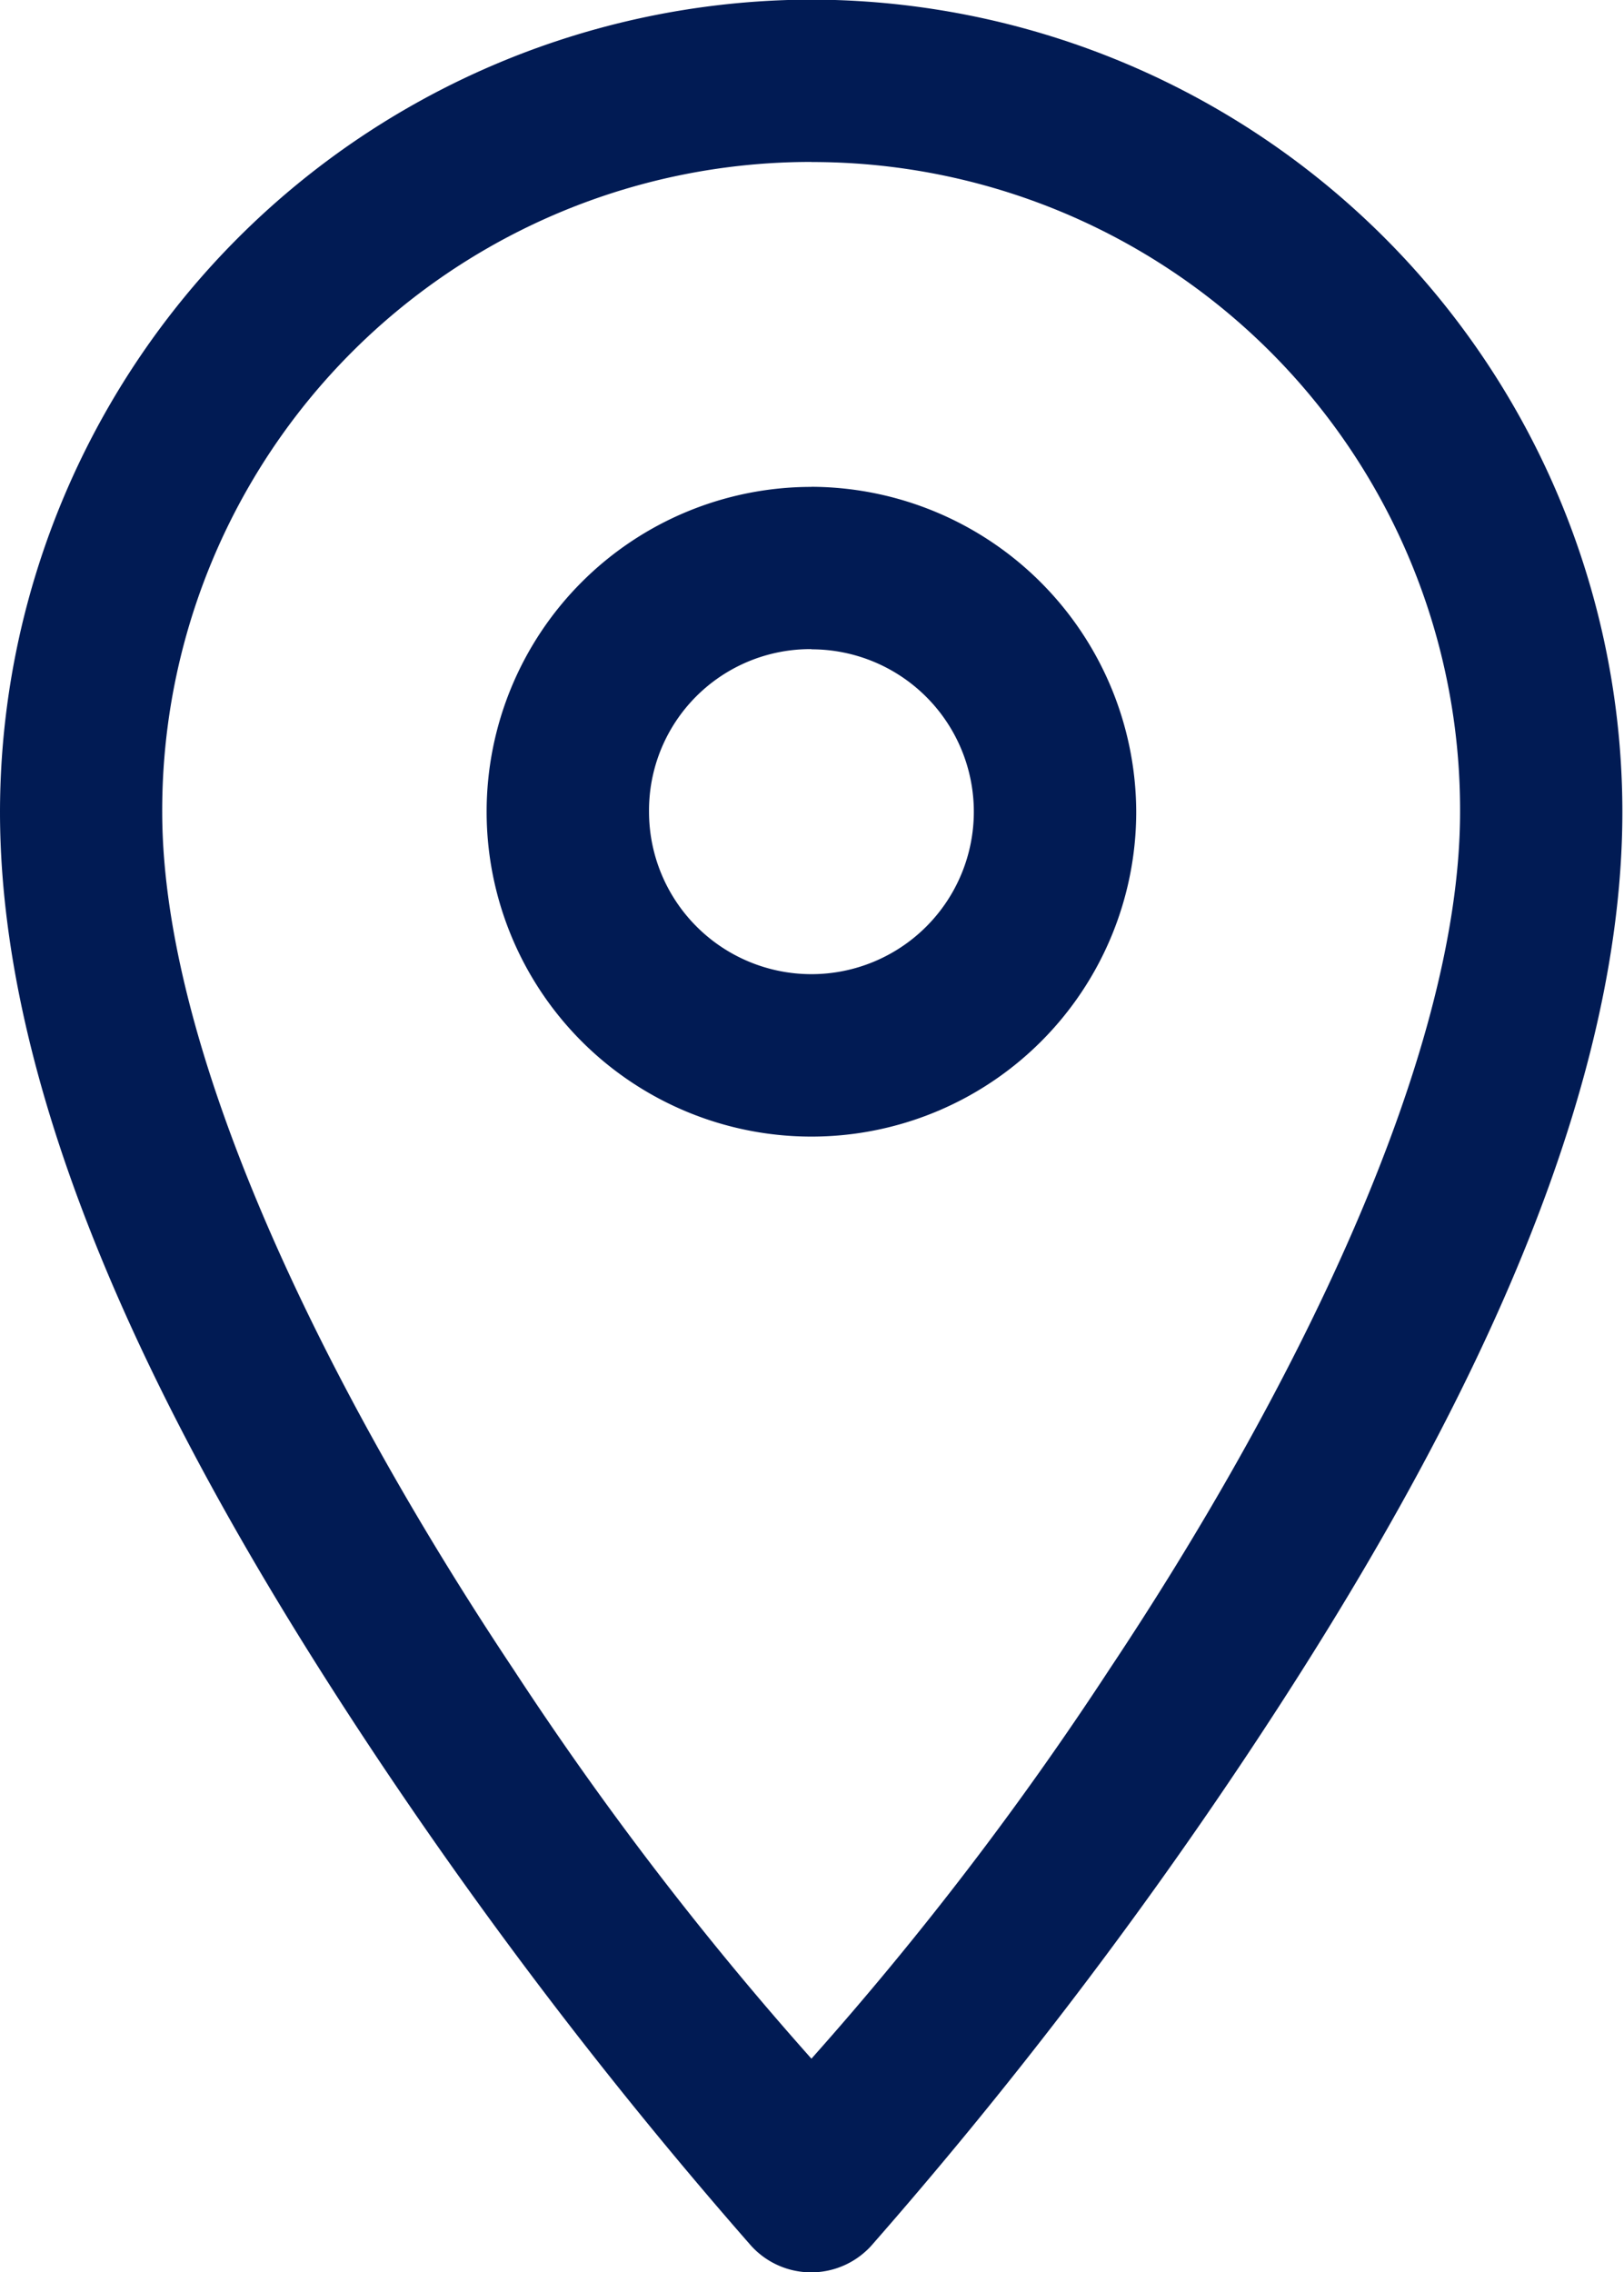 <svg xmlns="http://www.w3.org/2000/svg" width="17" height="23.781" viewBox="0 0 17 23.781">
  <defs>
    <style>
      .cls-1 {
        fill: #011b54;
        fill-rule: evenodd;
      }
    </style>
  </defs>
  <path id="xiaofngiim1" class="cls-1" d="M240.4,395.777a8.511,8.511,0,0,0-8.494,8.5c0,3.338,2.013,7,3.961,9.921a49.011,49.011,0,0,0,3.9,5.086,0.849,0.849,0,0,0,1.2.061,0.7,0.7,0,0,0,.061-0.061,48.848,48.848,0,0,0,3.9-5.086c1.949-2.923,3.961-6.583,3.961-9.921A8.505,8.505,0,0,0,240.4,395.777Zm0,1.7a6.781,6.781,0,0,1,6.79,6.8c0,2.61-1.8,6.17-3.674,8.981a34.662,34.662,0,0,1-3.116,4.07,34.614,34.614,0,0,1-3.116-4.07c-1.874-2.811-3.68-6.371-3.68-8.981A6.787,6.787,0,0,1,240.4,397.476Zm0,3.4a3.4,3.4,0,1,0,3.4,3.4A3.413,3.413,0,0,0,240.4,400.876Zm0,1.7a1.7,1.7,0,1,1-1.7,1.7A1.688,1.688,0,0,1,240.4,402.575Z" transform="translate(-231.906 -395.781)"/>
</svg>
